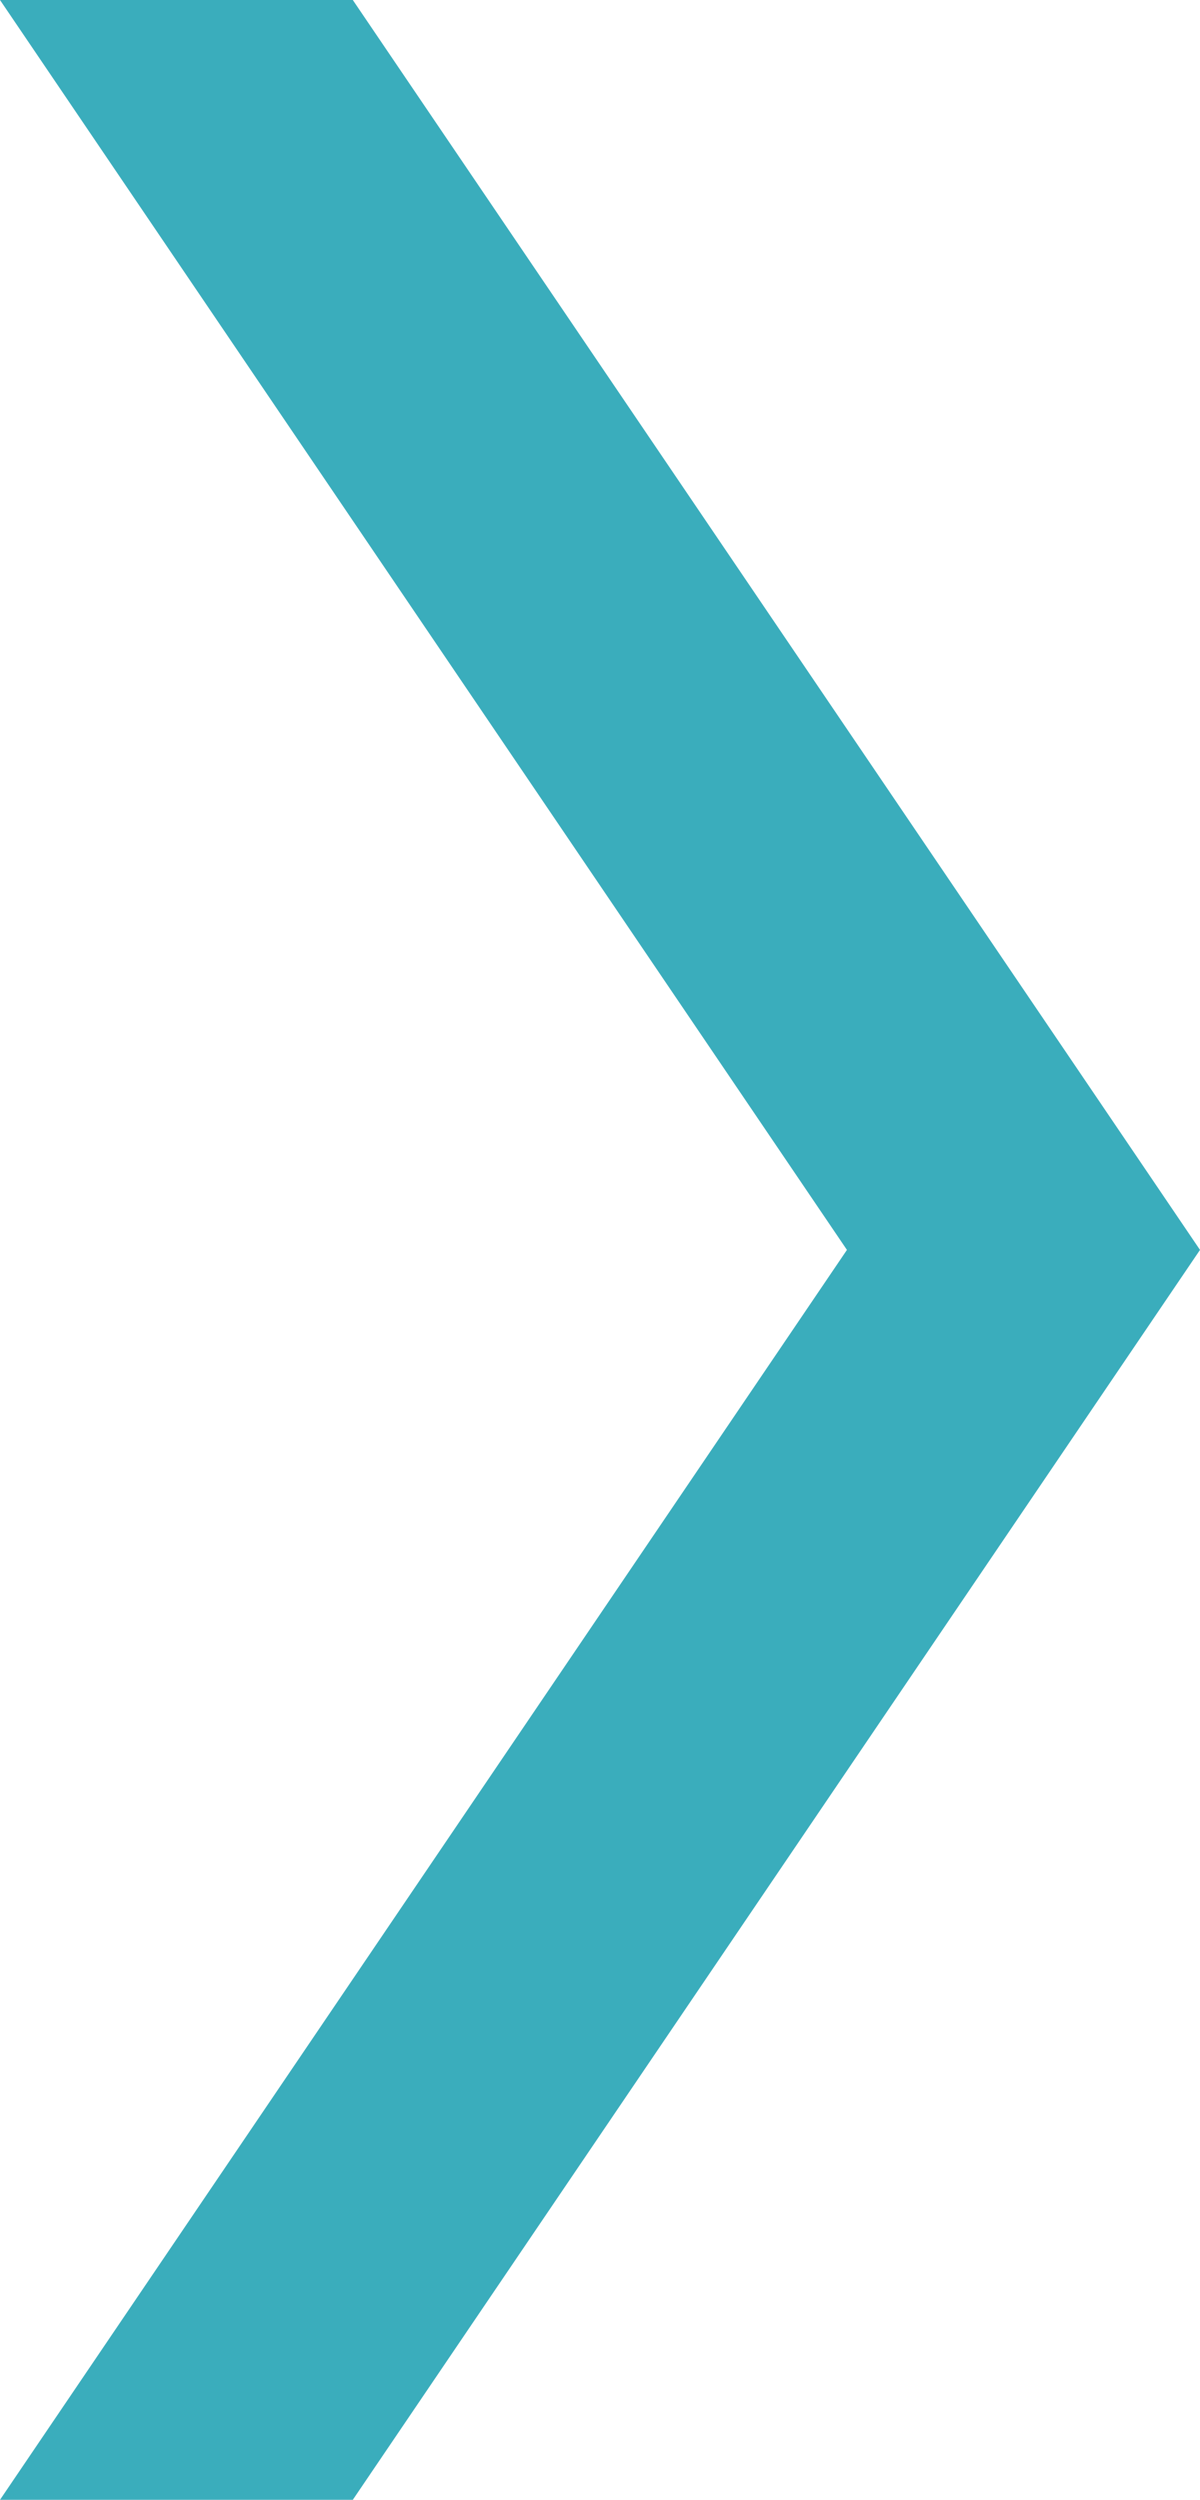 <?xml version="1.0" encoding="utf-8"?>

<!-- Generator: Adobe Illustrator 25.2.1, SVG Export Plug-In . SVG Version: 6.00 Build 0)  -->

<svg version="1.1" id="Ebene_1" xmlns="http://www.w3.org/2000/svg" xmlns:xlink="http://www.w3.org/1999/xlink" x="0px" y="0px"

	 viewBox="0 0 48.4 100.8" style="enable-background:new 0 0 48.4 100.8;" xml:space="preserve">

<style type="text/css">

	.st0{fill:#3AADBC;}

</style>

<polygon class="st0" points="14.23,100.8 0,100.8 34.16,50.4 0,0 14.23,0 48.4,50.4 "/>

</svg>

